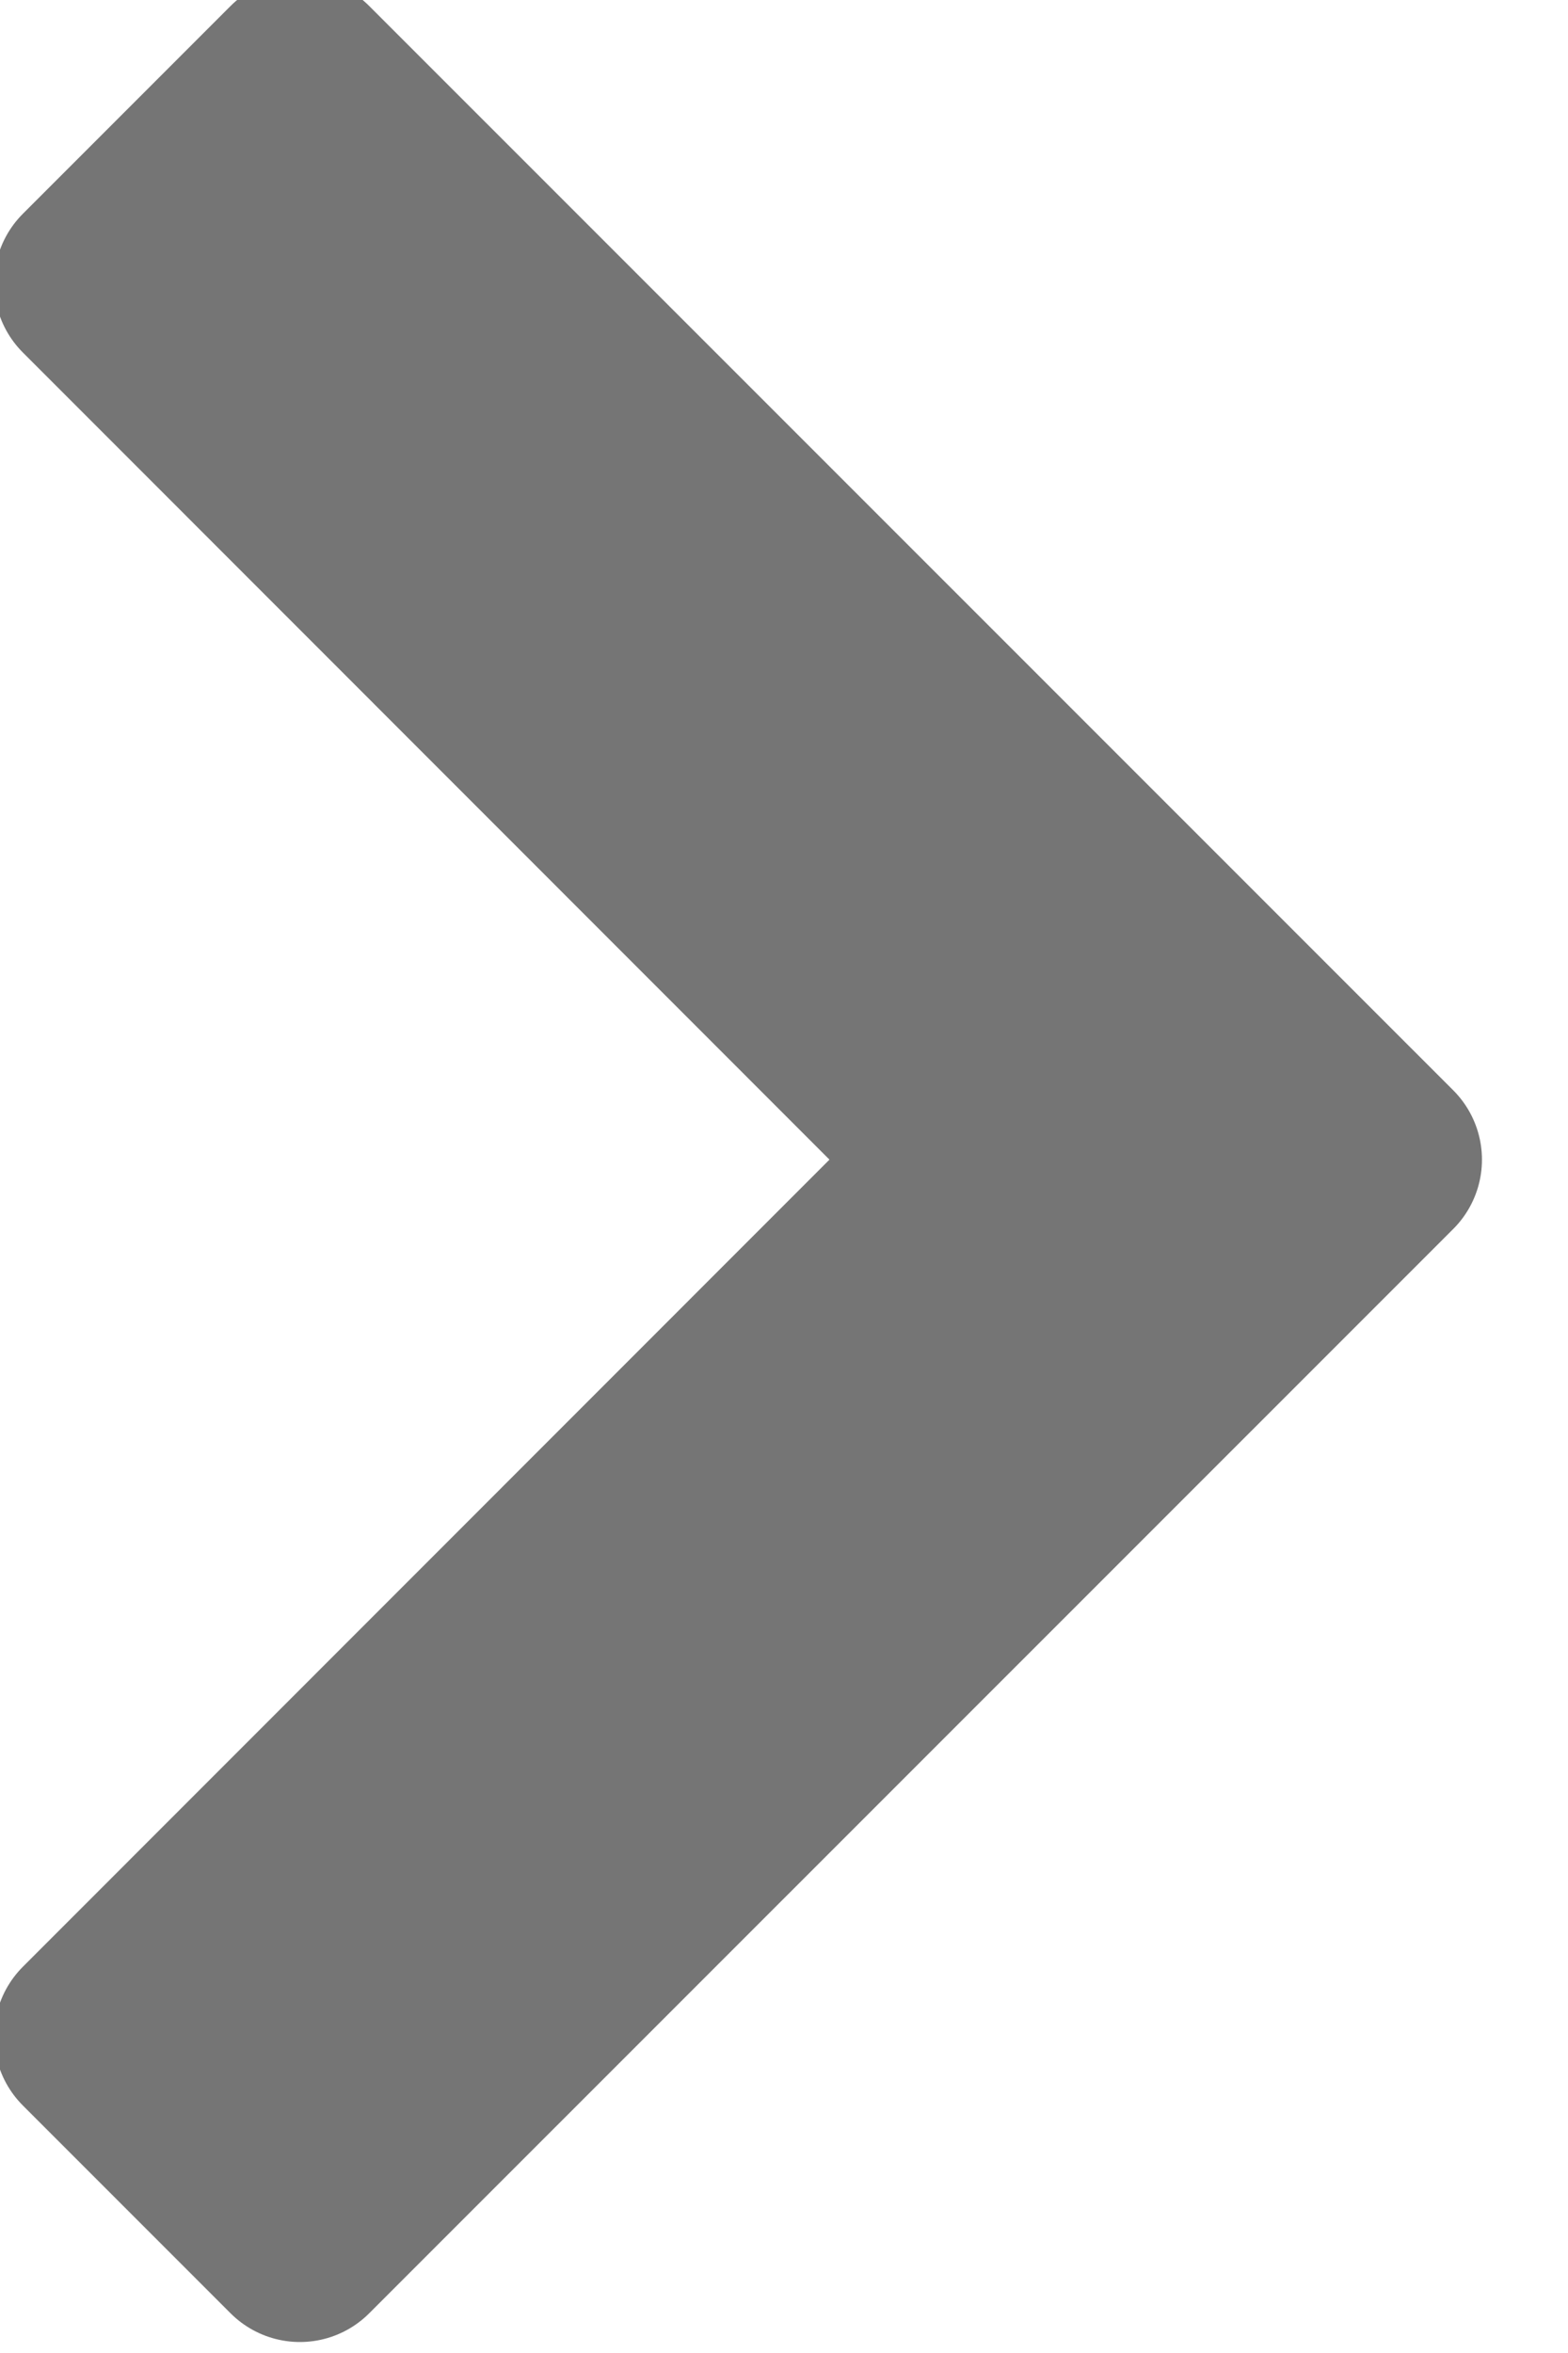 <?xml version="1.0" encoding="UTF-8" standalone="no"?>
<!DOCTYPE svg PUBLIC "-//W3C//DTD SVG 1.1//EN" "http://www.w3.org/Graphics/SVG/1.1/DTD/svg11.dtd">
<svg width="100%" height="100%" viewBox="0 0 8 12" version="1.1" xmlns="http://www.w3.org/2000/svg" xmlns:xlink="http://www.w3.org/1999/xlink" xml:space="preserve" xmlns:serif="http://www.serif.com/" style="fill-rule:evenodd;clip-rule:evenodd;stroke-linejoin:round;stroke-miterlimit:2;">
    <path d="M1.53,11.444L0.47,10.384L4.939,5.914L0.47,1.444L1.53,0.384L7.061,5.914L1.53,11.444Z" style="fill:rgb(117,117,117);stroke:rgb(117,117,117);stroke-width:1px;"/>
</svg>
